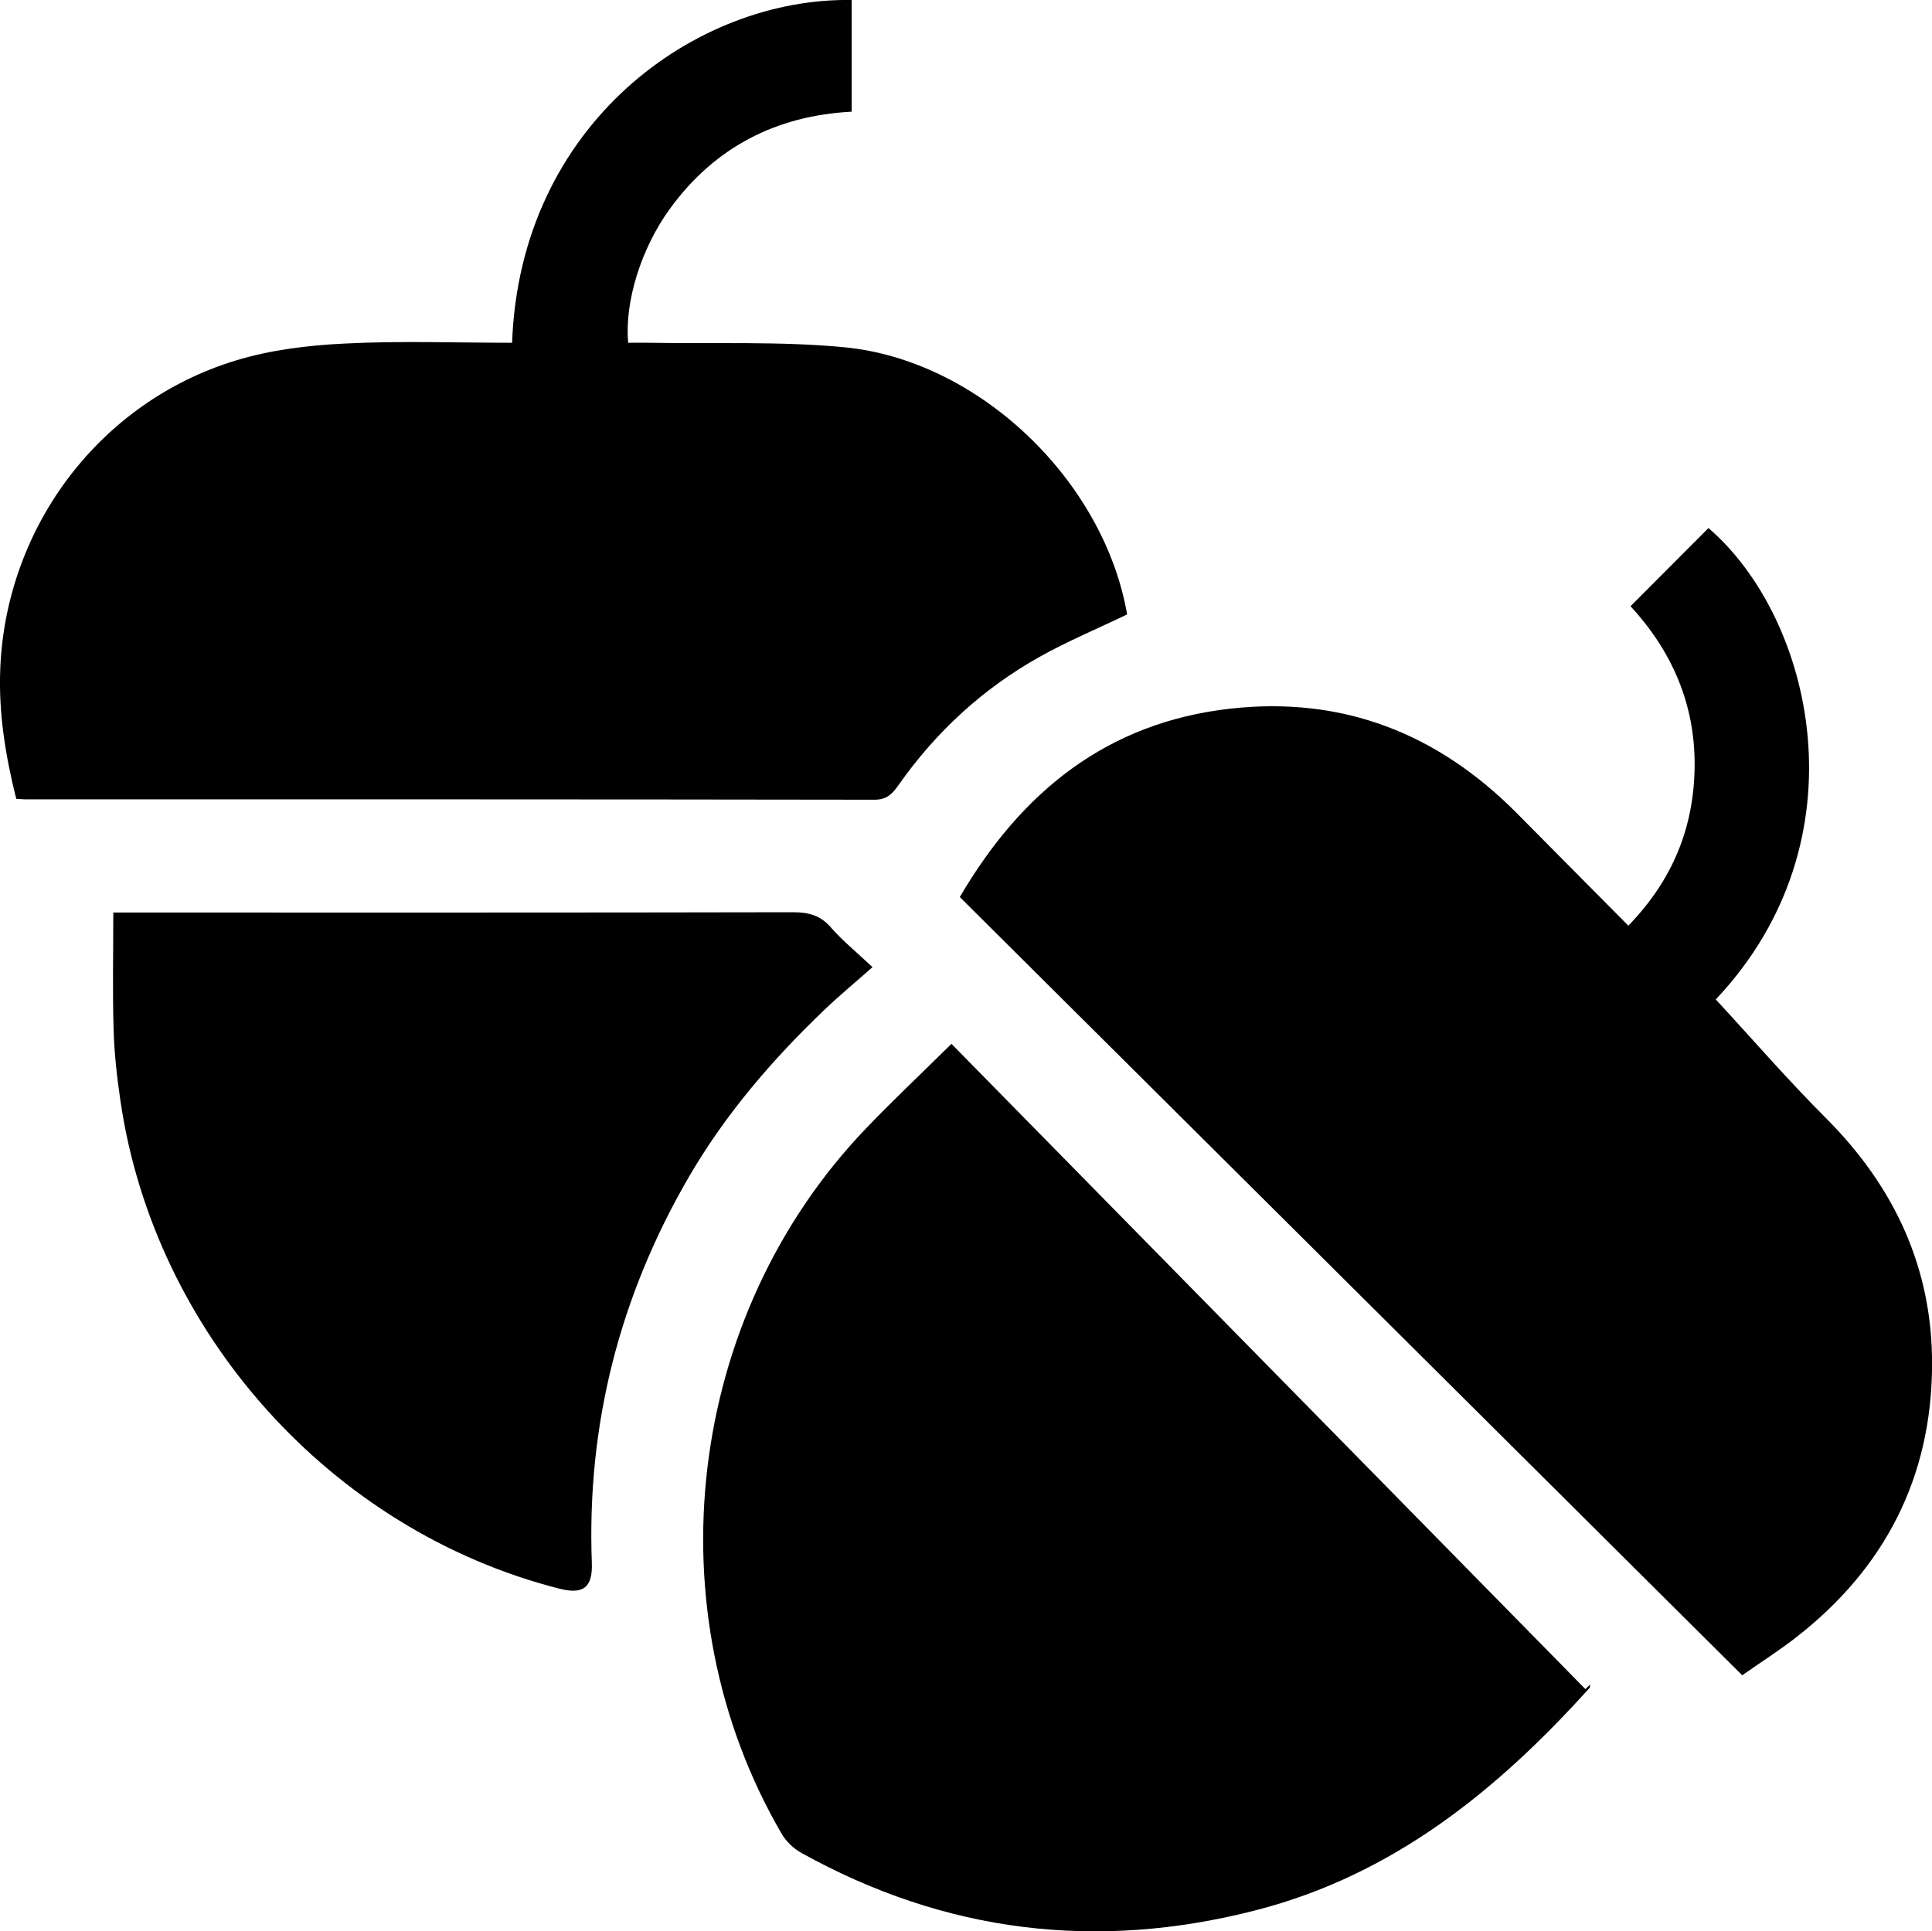 <?xml version="1.0" encoding="UTF-8"?><svg id="Ebene_2" xmlns="http://www.w3.org/2000/svg" viewBox="0 0 255.64 255.58"><g id="Ebene_1-2"><g id="_SSRyw.tif"><g><path d="M230.53,221.7c-34.55-34.37-69-68.64-103.53-102.99,8.14-13.91,19.45-23.09,35.78-24.93,14.88-1.67,27.45,3.27,37.92,13.83,4.86,4.9,9.72,9.8,14.76,14.89,5.86-6.04,8.72-13.04,8.77-21.2,.05-8.21-3.05-15.18-8.48-21.08,3.5-3.51,6.9-6.92,10.31-10.34,13.76,11.8,20.94,41.2,.97,62.38,4.86,5.26,9.54,10.67,14.58,15.71,9.08,9.09,14.12,19.9,14.04,32.76-.09,14.81-6.26,26.8-17.94,35.91-2.28,1.78-4.74,3.34-7.17,5.05Z"/><path d="M67.76,45.36C68.8,16.38,92.09-.34,112.69,0V14.78c-9.96,.52-18.11,4.68-24.05,12.85-3.81,5.24-6.01,12.29-5.52,17.73,.94,0,1.92-.02,2.89,0,8.56,.16,17.17-.22,25.67,.59,17.87,1.7,34.4,17.67,37.46,35.36-3.9,1.88-7.89,3.54-11.63,5.64-7.5,4.21-13.71,9.94-18.65,16.99-.79,1.12-1.53,1.89-3.15,1.89-37.44-.06-74.89-.05-112.33-.05-.33,0-.66-.03-1.23-.07C.72,100.02-.22,94.27,.04,88.35c.82-18.75,13.21-35.18,31.17-40.65,4.62-1.41,9.59-2,14.44-2.24,7.29-.37,14.62-.1,22.11-.1Z"/><path d="M125.89,138.13c28.05,28.55,55.97,56.98,83.89,85.4l.62-.61c-.03,.16,0,.37-.09,.47-12.21,13.55-25.98,24.73-44.13,29.4-21.1,5.43-41.16,2.97-60.2-7.62-1.02-.57-1.99-1.52-2.57-2.53-17.25-29.64-12.6-68.49,11.15-93.28,3.5-3.66,7.19-7.13,11.35-11.24Z"/><path d="M15,120.76c1.36,0,2.35,0,3.34,0,28.87,0,57.74,.02,86.61-.04,2.06,0,3.62,.42,5.01,2.03,1.46,1.69,3.23,3.11,5.49,5.24-2.29,2.02-4.38,3.75-6.34,5.62-6.94,6.64-13.16,13.86-18,22.21-9.15,15.78-13.48,32.76-12.8,51,.12,3.24-1.1,4.23-4.32,3.41-30.1-7.67-53.56-33.74-58.06-64.59-.46-3.12-.81-6.27-.9-9.42-.15-5.05-.04-10.11-.04-15.46Z"/></g></g></g></svg>
